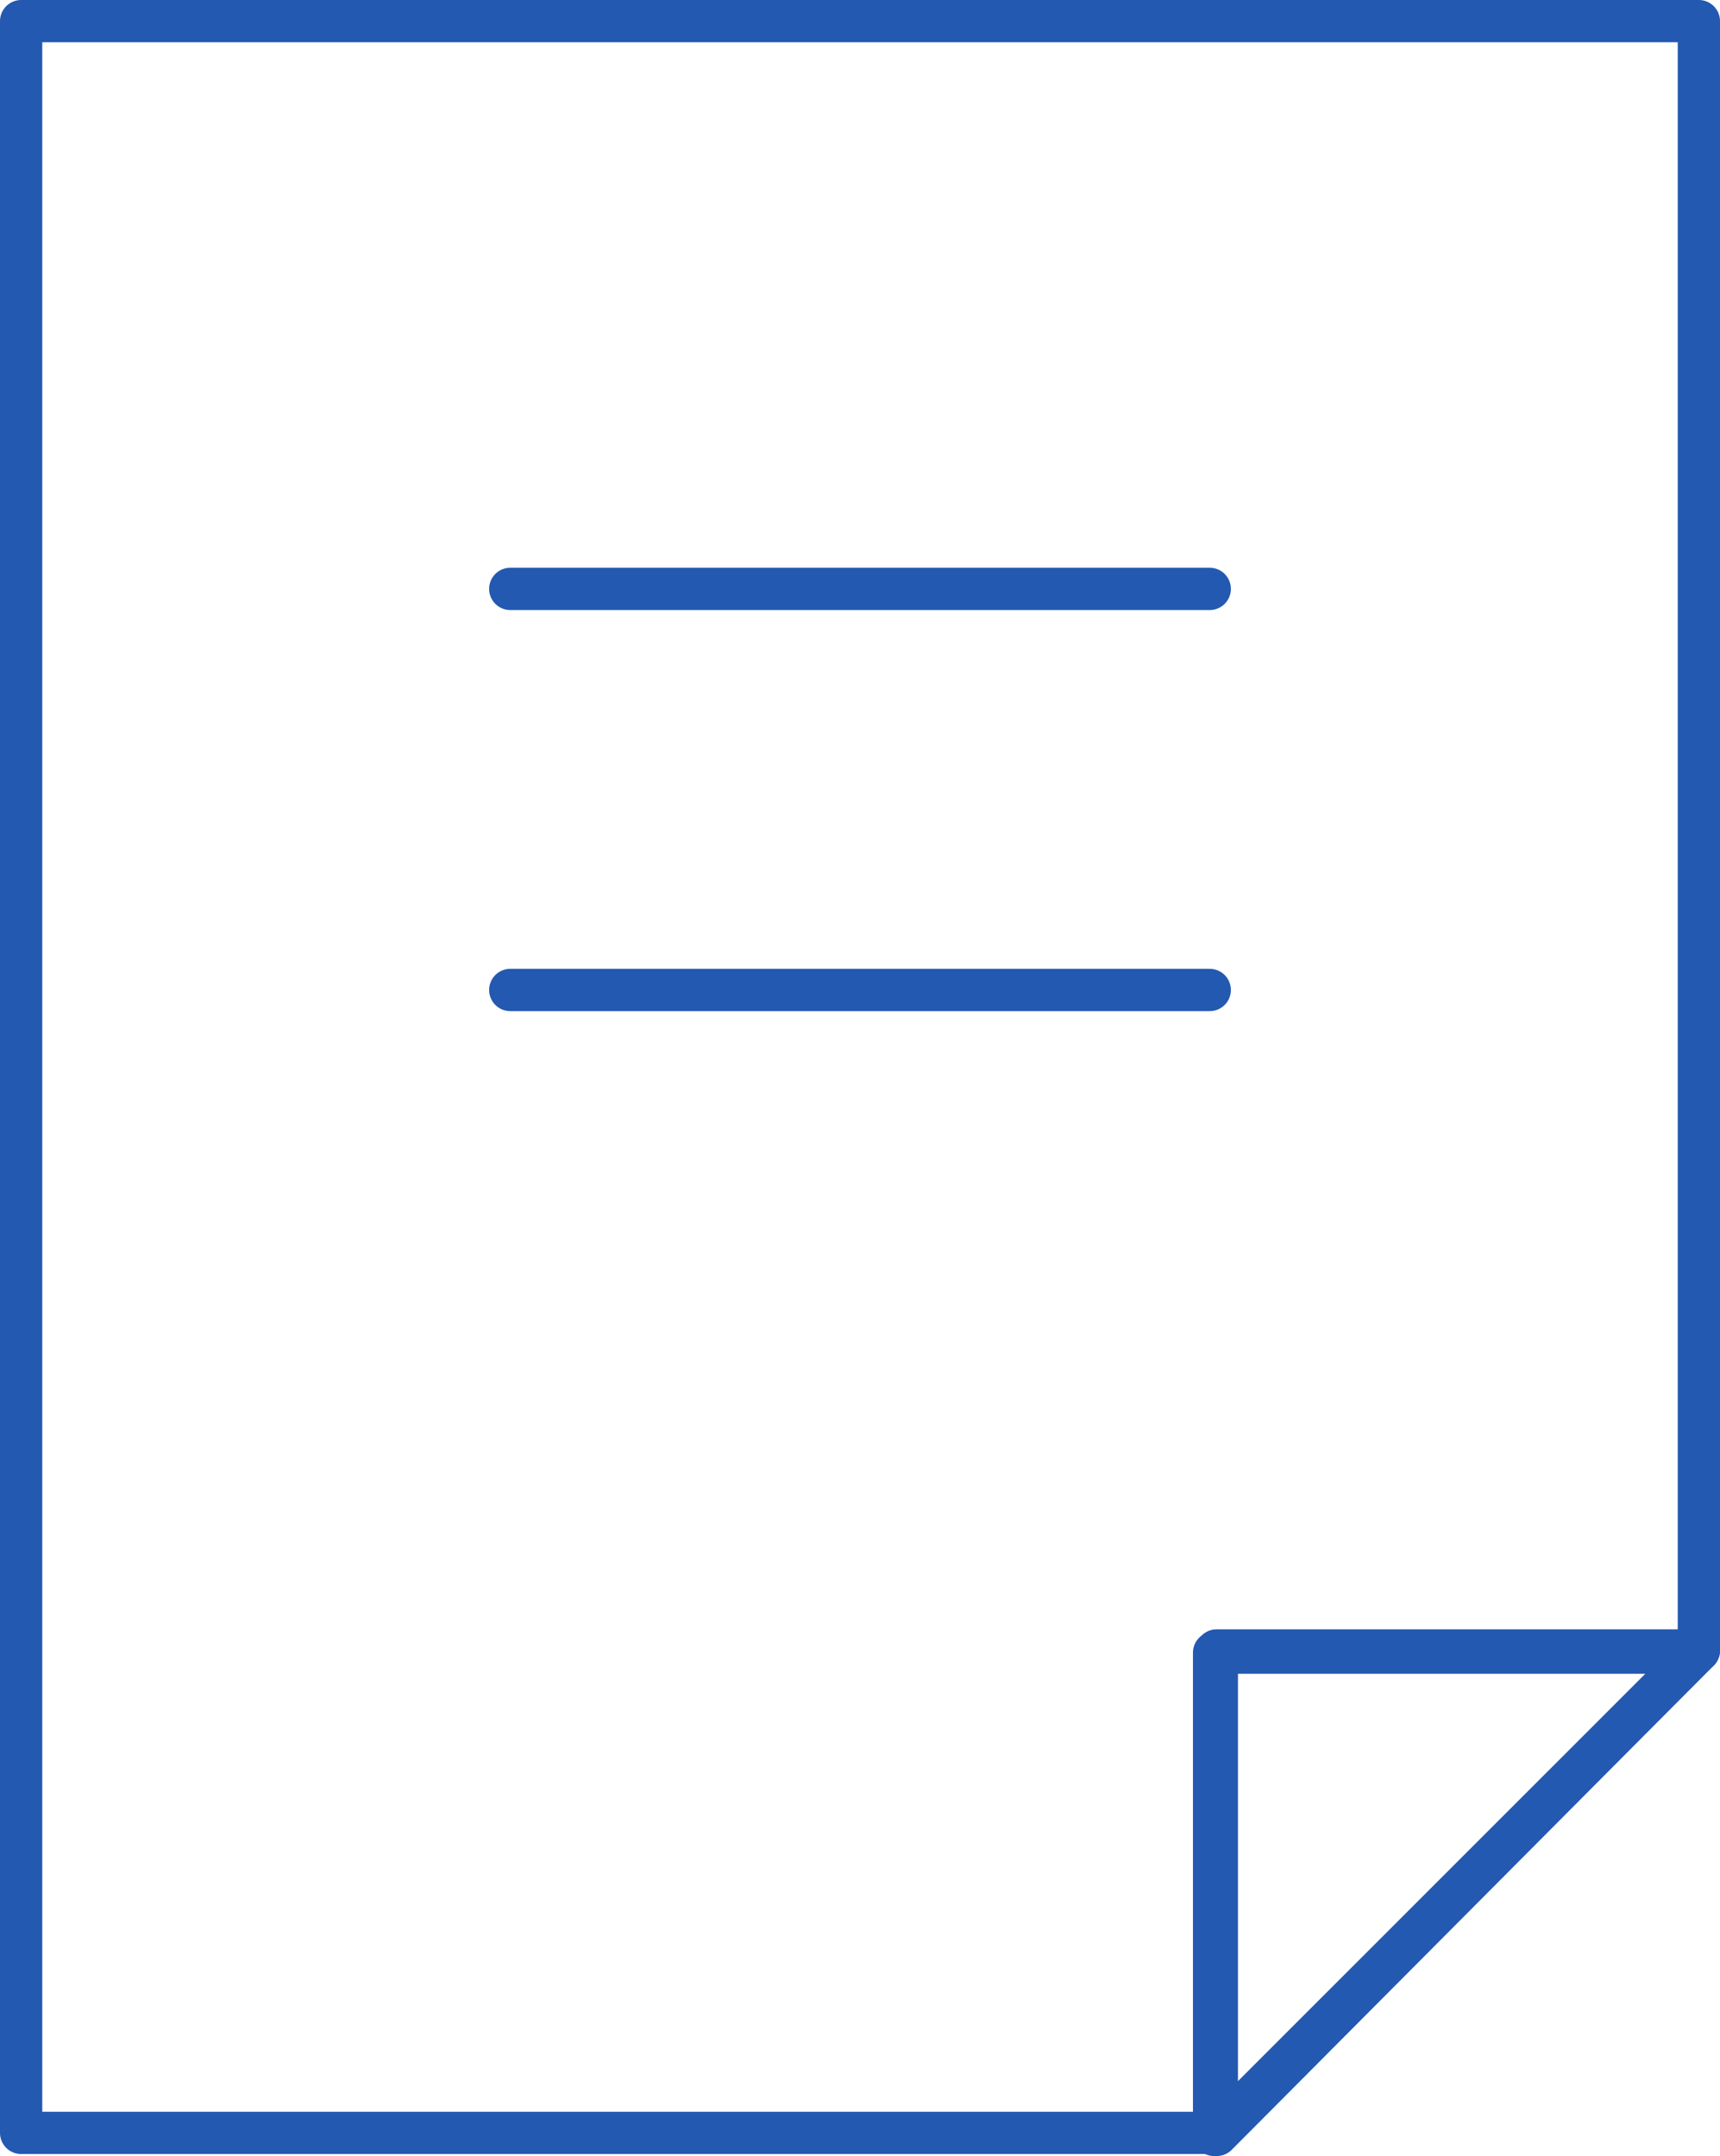 <?xml version="1.0" encoding="UTF-8"?><svg id="_レイヤー_2" xmlns="http://www.w3.org/2000/svg" viewBox="0 0 162.78 204"><defs><style>.cls-1{fill:none;stroke:#2359b1;stroke-linecap:round;stroke-linejoin:round;stroke-width:4px;}</style></defs><g id="illustration"><polygon class="cls-1" points="160.54 156.37 114.9 202 114.9 156.37 160.54 156.37"/><polygon class="cls-1" points="160.78 2 160.78 156.17 115.15 156.17 115.15 201.81 2 201.81 2 2 160.78 2"/><polygon class="cls-1" points="160.78 156.17 115.15 202 115.15 156.17 160.78 156.17"/><line class="cls-1" x1="48.29" y1="55.72" x2="114.49" y2="55.72"/><line class="cls-1" x1="48.29" y1="93.67" x2="114.49" y2="93.67"/></g></svg>